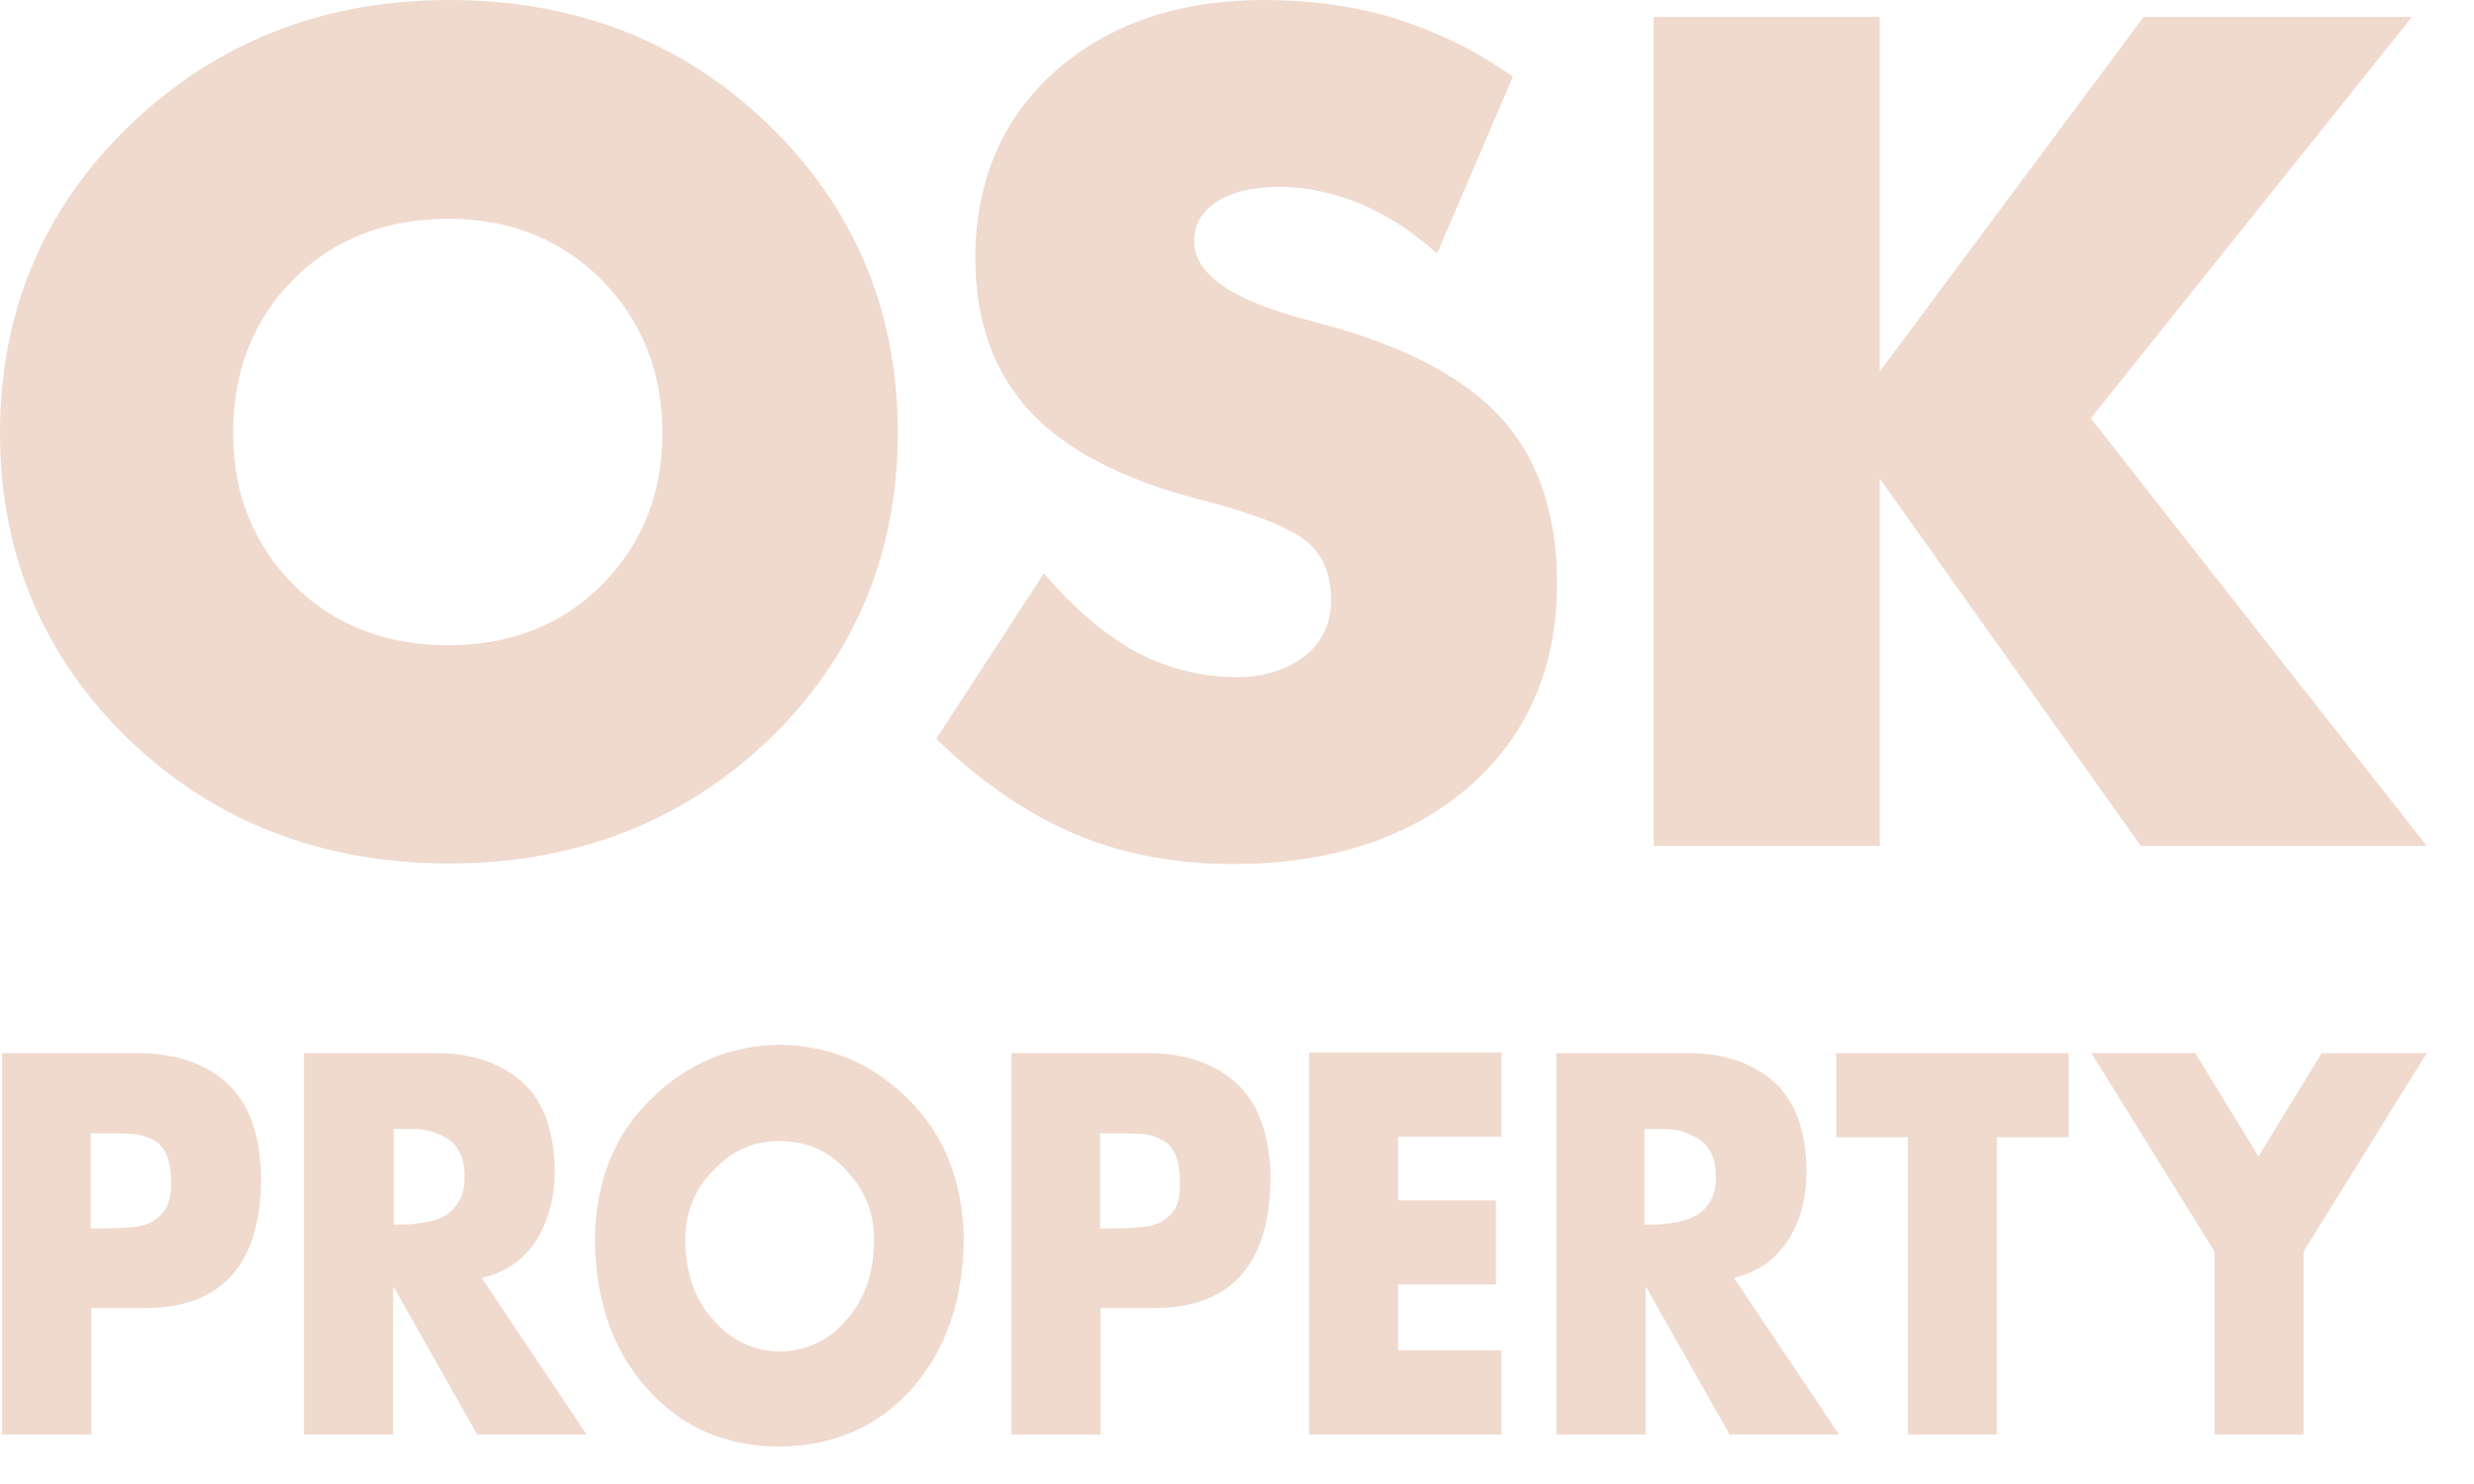 <svg width="45" height="27" viewBox="0 0 45 27" fill="none" xmlns="http://www.w3.org/2000/svg">
<path d="M34.2 8.72C34.6 9.28 38.94 15.39 38.94 15.39H44.14C44.14 15.39 38.14 7.76 38.03 7.61C38.14 7.47 43.87 0.31 43.87 0.31H38.99C38.99 0.31 34.59 6.22 34.19 6.76V0.31H30.08V15.39H34.19V8.72H34.2ZM22.5 12.32C21.87 12.32 21.27 12.17 20.72 11.89C20.17 11.6 19.62 11.15 19.09 10.55L18.99 10.43L17.03 13.44L17.1 13.51C17.91 14.28 18.75 14.84 19.59 15.19C20.43 15.54 21.38 15.72 22.42 15.72C24.19 15.72 25.63 15.25 26.7 14.33C27.78 13.4 28.32 12.15 28.32 10.6C28.32 9.36 27.98 8.35 27.31 7.61C26.64 6.87 25.54 6.29 24.03 5.89L23.81 5.83C22.42 5.47 21.72 4.99 21.72 4.39C21.72 4.09 21.85 3.86 22.12 3.68C22.4 3.49 22.79 3.4 23.28 3.4C23.74 3.4 24.21 3.5 24.68 3.68C25.15 3.87 25.6 4.15 26.02 4.51L26.14 4.61L27.52 1.39L27.44 1.34C26.79 0.89 26.09 0.56 25.36 0.33C24.63 0.11 23.83 0 23 0C21.44 0 20.16 0.44 19.2 1.29C18.23 2.15 17.74 3.3 17.74 4.7C17.74 5.84 18.08 6.78 18.74 7.49C19.39 8.19 20.43 8.73 21.83 9.09C22.84 9.35 23.49 9.61 23.79 9.87C24.08 10.12 24.21 10.47 24.21 10.92C24.21 11.34 24.06 11.67 23.74 11.93C23.42 12.18 23.01 12.32 22.5 12.32ZM5.34 5.08C6.07 4.35 7.02 3.98 8.16 3.98C9.28 3.98 10.22 4.36 10.95 5.1C11.68 5.84 12.05 6.78 12.05 7.88C12.05 8.98 11.68 9.9 10.95 10.64C10.22 11.37 9.28 11.74 8.15 11.74C7.01 11.74 6.07 11.37 5.34 10.64C4.61 9.91 4.24 8.98 4.24 7.88C4.24 6.75 4.61 5.81 5.34 5.08ZM8.17 15.71C10.47 15.71 12.42 14.95 13.98 13.46C15.54 11.96 16.33 10.08 16.33 7.87C16.33 5.66 15.54 3.78 13.98 2.27C12.42 0.76 10.47 0 8.17 0C5.88 0 3.93 0.77 2.36 2.28C0.79 3.79 0 5.68 0 7.87C0 10.08 0.79 11.96 2.35 13.46C3.9 14.95 5.86 15.71 8.17 15.71ZM42.23 19.16L41.08 21.04L39.93 19.16H38.04L40.28 22.77V26.1H41.9V22.77L44.14 19.16H42.23ZM33.4 20.69H34.7V26.1H36.32V20.69H37.63V19.16H33.4V20.69ZM31.11 21.85C31.04 21.97 30.96 22.06 30.84 22.12C30.73 22.18 30.61 22.22 30.48 22.24C30.35 22.26 30.21 22.28 30.07 22.28H29.91V20.54H30.07H30.28C30.35 20.54 30.41 20.55 30.48 20.56C30.61 20.58 30.73 20.63 30.84 20.69C30.95 20.74 31.04 20.83 31.11 20.95C31.18 21.07 31.21 21.22 31.21 21.41C31.21 21.59 31.18 21.74 31.11 21.85ZM32.52 22.57C32.75 22.21 32.86 21.78 32.86 21.3C32.85 20.56 32.65 20.02 32.25 19.67C31.85 19.33 31.34 19.16 30.71 19.16H28.31V26.1H29.93V23.43H29.95L31.46 26.1H33.45L31.54 23.25C31.96 23.15 32.29 22.92 32.52 22.57ZM23.81 26.1H27.31V24.57H25.43V23.37H27.21V21.84H25.43V20.68H27.31V19.15H23.81V26.1ZM21.38 21.98C21.31 22.09 21.22 22.18 21.11 22.24C21 22.29 20.88 22.32 20.73 22.33C20.58 22.34 20.43 22.35 20.29 22.35H20.01V20.62H20.29C20.45 20.62 20.6 20.62 20.75 20.63C20.89 20.64 21.02 20.67 21.12 20.73C21.23 20.78 21.31 20.87 21.37 20.99C21.43 21.11 21.46 21.28 21.46 21.51C21.47 21.71 21.44 21.87 21.38 21.98ZM20.86 19.16H18.4V26.1H20.02V23.8H20.93C22.37 23.82 23.09 23.03 23.11 21.45C23.1 20.65 22.89 20.07 22.48 19.7C22.08 19.34 21.54 19.16 20.86 19.16ZM15.4 24.01C15.08 24.39 14.67 24.58 14.18 24.59C13.7 24.58 13.3 24.39 12.97 24.01C12.63 23.64 12.47 23.15 12.46 22.55C12.47 22.06 12.63 21.64 12.97 21.3C13.3 20.94 13.7 20.76 14.18 20.76C14.67 20.76 15.08 20.94 15.4 21.3C15.73 21.65 15.9 22.07 15.9 22.55C15.9 23.15 15.73 23.64 15.4 24.01ZM14.18 19.01C13.28 19.02 12.5 19.35 11.85 19.99C11.18 20.63 10.84 21.48 10.82 22.54C10.83 23.67 11.15 24.58 11.77 25.26C12.38 25.96 13.18 26.31 14.17 26.32C15.16 26.31 15.97 25.96 16.59 25.26C17.2 24.57 17.52 23.66 17.53 22.54C17.51 21.48 17.17 20.63 16.51 19.99C15.87 19.35 15.09 19.02 14.18 19.01ZM8.35 21.85C8.28 21.97 8.2 22.06 8.09 22.12C7.98 22.18 7.86 22.22 7.73 22.24C7.6 22.26 7.46 22.28 7.32 22.28H7.16V20.54H7.32H7.53C7.6 20.54 7.66 20.55 7.73 20.56C7.86 20.58 7.98 20.63 8.09 20.69C8.2 20.74 8.29 20.83 8.35 20.95C8.42 21.07 8.45 21.22 8.45 21.41C8.45 21.59 8.42 21.74 8.35 21.85ZM9.75 22.57C9.98 22.21 10.09 21.78 10.09 21.3C10.08 20.56 9.88 20.02 9.48 19.67C9.08 19.33 8.57 19.16 7.94 19.16H5.53V26.1H7.15V23.43H7.17L8.68 26.1H10.67L8.76 23.25C9.2 23.15 9.53 22.92 9.75 22.57ZM3.02 21.98C2.95 22.09 2.86 22.18 2.75 22.24C2.64 22.29 2.52 22.32 2.37 22.33C2.22 22.34 2.08 22.35 1.93 22.35H1.65V20.62H1.93C2.09 20.62 2.25 20.62 2.39 20.63C2.54 20.64 2.66 20.67 2.77 20.73C2.88 20.78 2.96 20.87 3.02 20.99C3.08 21.11 3.11 21.28 3.11 21.51C3.12 21.71 3.08 21.87 3.02 21.98ZM2.5 19.16H0.04V26.1H1.66V23.8H2.57C4.01 23.82 4.74 23.03 4.75 21.45C4.74 20.65 4.53 20.07 4.12 19.7C3.72 19.34 3.18 19.16 2.5 19.16Z" fill="#F0D9CD"/>
</svg>
